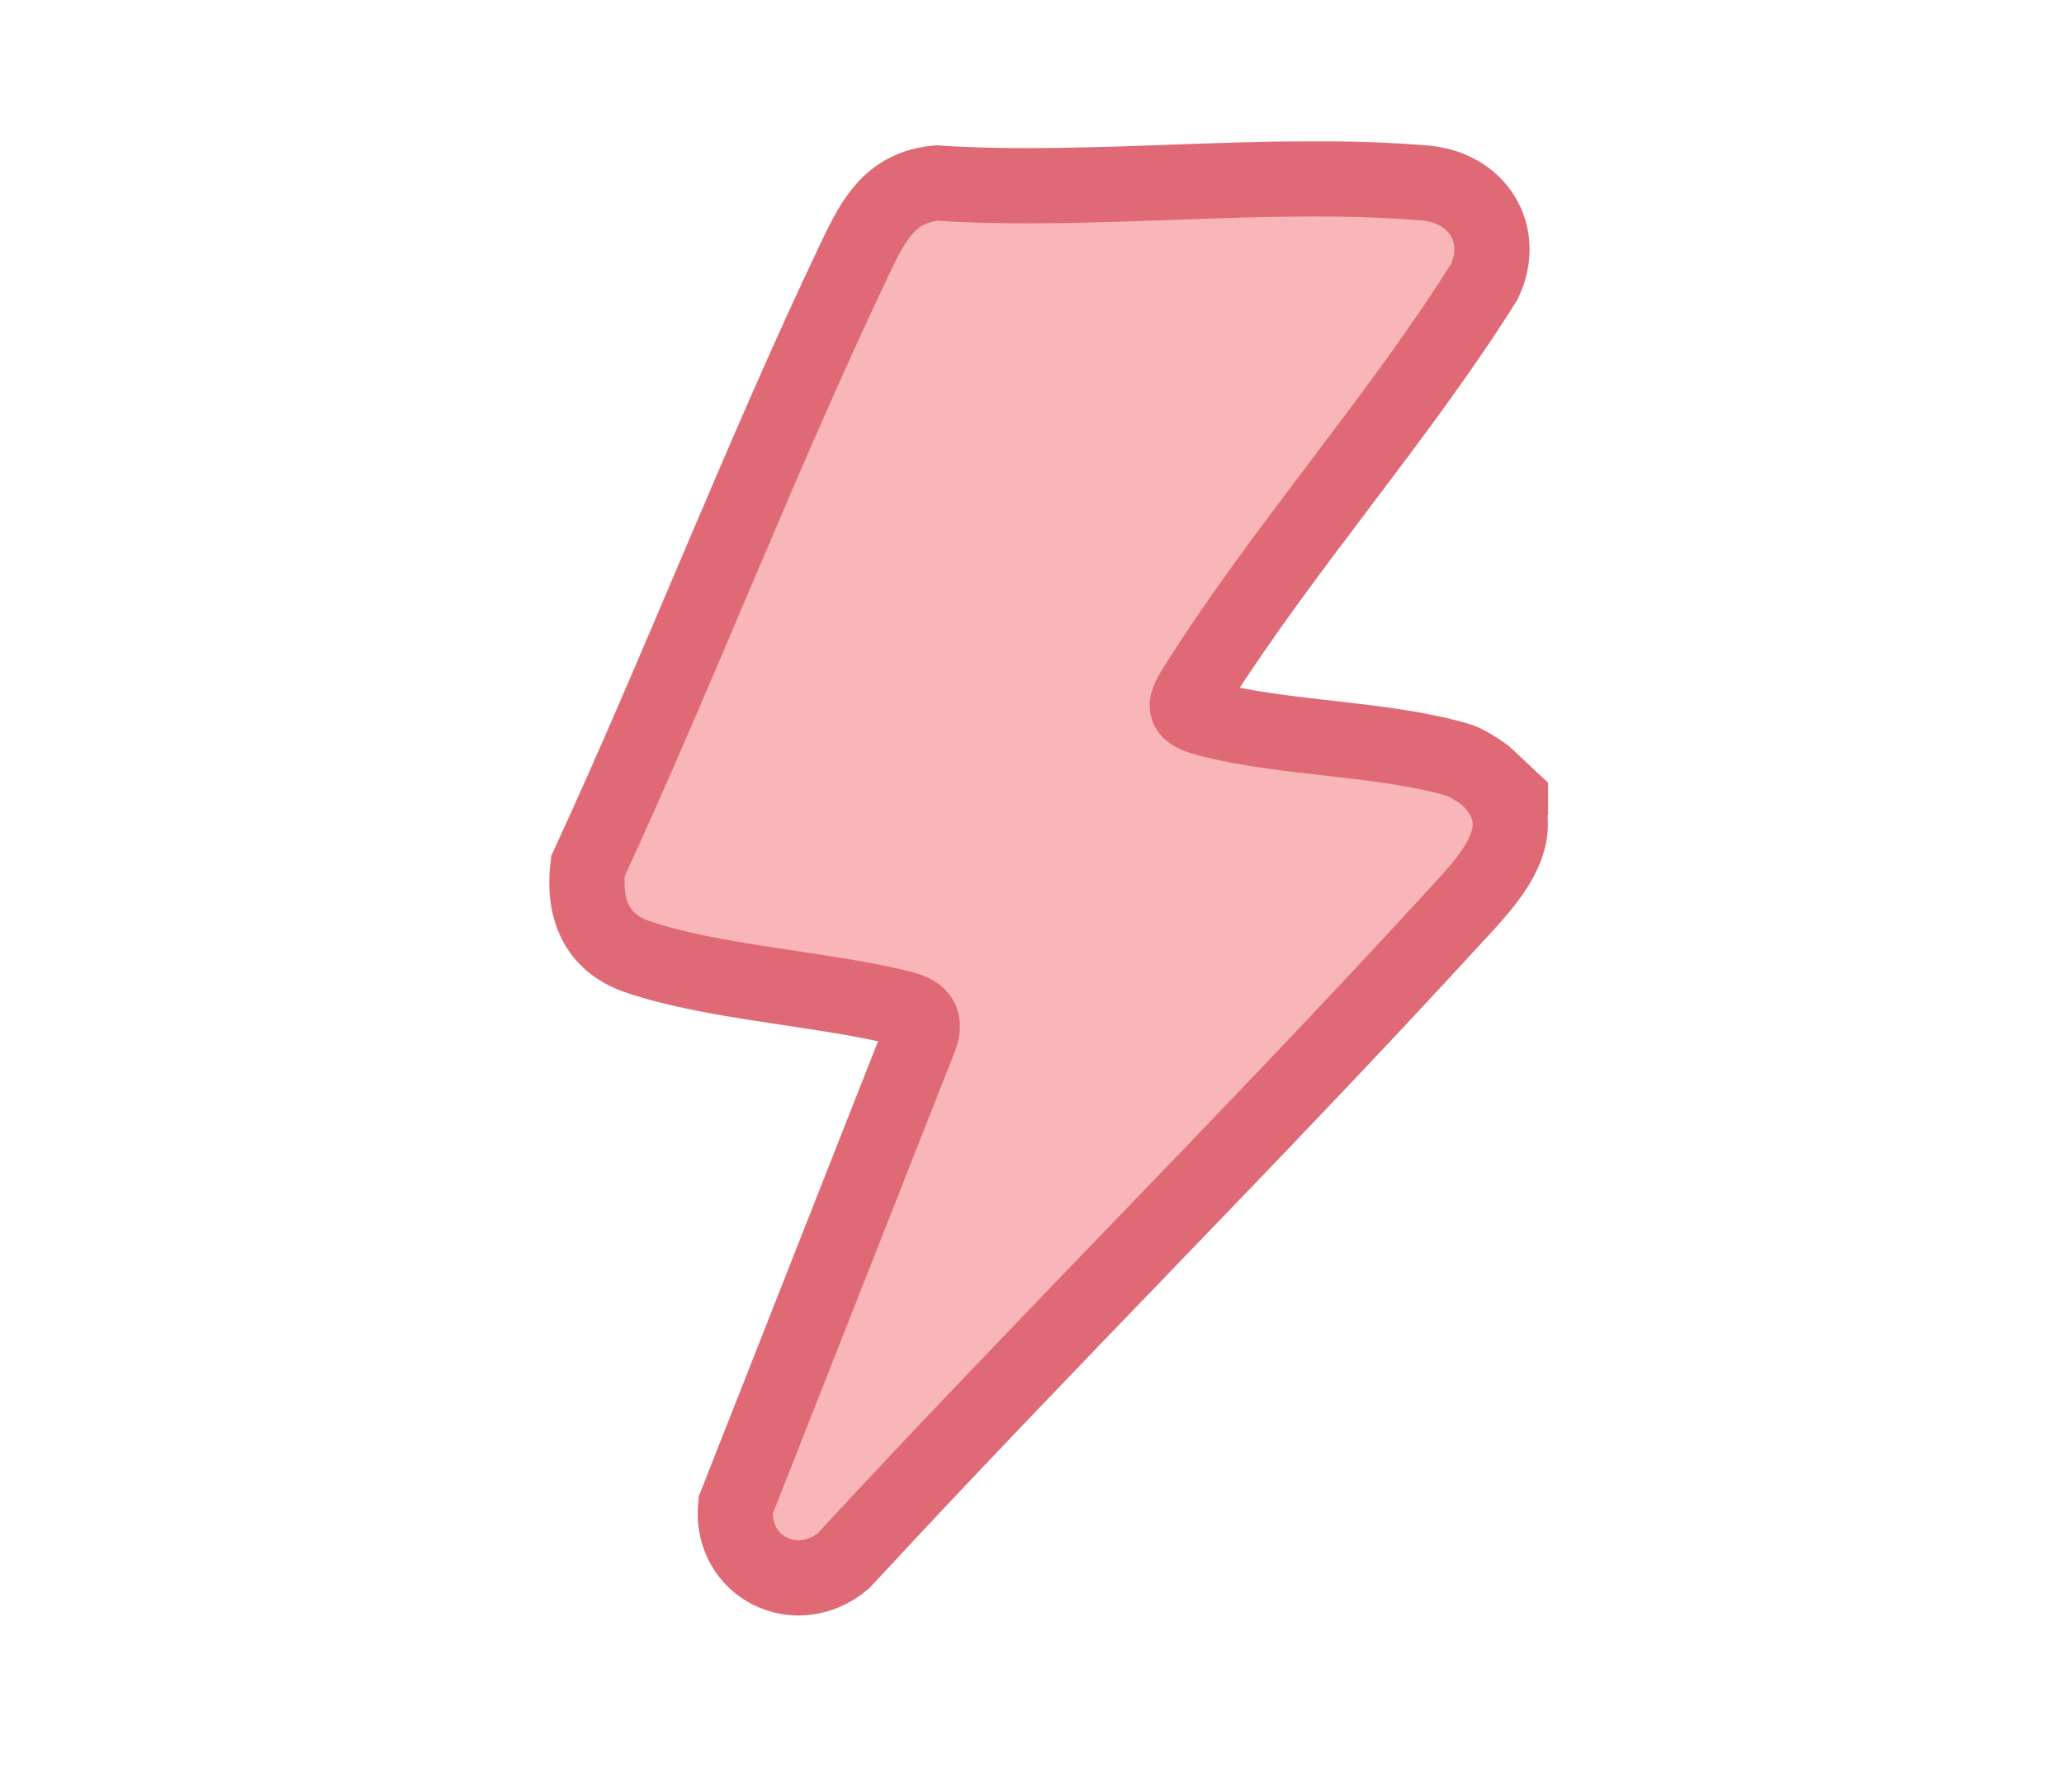 <svg viewBox="0 0 82.29 71.45" version="1.1" xmlns:xlink="http://www.w3.org/1999/xlink" xmlns="http://www.w3.org/2000/svg" id="svg1">
  
  <defs>
    <style>
      .st0, .st1 {
        fill: none;
      }

      .st1 {
        stroke: #e06976;
        stroke-miterlimit: 13.33;
        stroke-width: 3px;
      }

      .st2 {
        fill: #f9b6b8;
      }

      .st3 {
        clip-path: url(#clippath-1);
      }

      .st4 {
        clip-path: url(#clippath);
      }
    </style>
    <clipPath id="clippath">
      <rect height="58.79" width="39.84" y="5.64" x="21.88" class="st0"></rect>
    </clipPath>
    <clipPath id="clippath-1">
      <rect height="58.79" width="39.84" y="5.64" x="21.88" class="st0"></rect>
    </clipPath>
  </defs>
  <g id="layer-MC0">
    <g class="st4">
      <path d="M59.16,31.03c2.14,2.05-.04,4.12-1.44,5.65-7.85,8.57-16.13,16.78-24.02,25.31-1.85,1.55-4.5.26-4.26-2.19l7.24-18.4c.38-.93-.12-1.12-.91-1.31-3.14-.75-7.24-.98-10.2-1.97-1.66-.56-2.18-1.93-1.98-3.59,3.67-7.95,6.83-16.2,10.6-24.1.7-1.47,1.38-2.74,3.19-2.9,6.24.41,13.14-.53,19.3,0,2.04.18,3.22,2,2.33,3.9-3.4,5.42-7.92,10.51-11.31,15.88-.57.89-.7,1.13.46,1.43,3.04.78,6.96.73,9.9,1.62.22.07.92.5,1.09.66" class="st2" id="path1"></path>
    </g>
    <g class="st3">
      <path d="M59.31,31c2.16,2.07-.04,4.16-1.45,5.7-7.92,8.64-16.28,16.93-24.23,25.54-1.86,1.57-4.54.26-4.3-2.21l7.31-18.56c.39-.94-.12-1.13-.91-1.32-3.17-.75-7.31-.98-10.29-1.99-1.68-.56-2.2-1.95-2-3.62,3.7-8.02,6.89-16.35,10.69-24.32.71-1.48,1.39-2.76,3.22-2.92,6.29.41,13.26-.53,19.48,0,2.06.18,3.25,2.02,2.35,3.93-3.43,5.47-7.99,10.6-11.42,16.02-.57.9-.7,1.14.47,1.44,3.07.79,7.02.74,9.99,1.64.22.07.93.51,1.1.67Z" class="st1" id="path3"></path>
    </g>
  </g>
</svg>